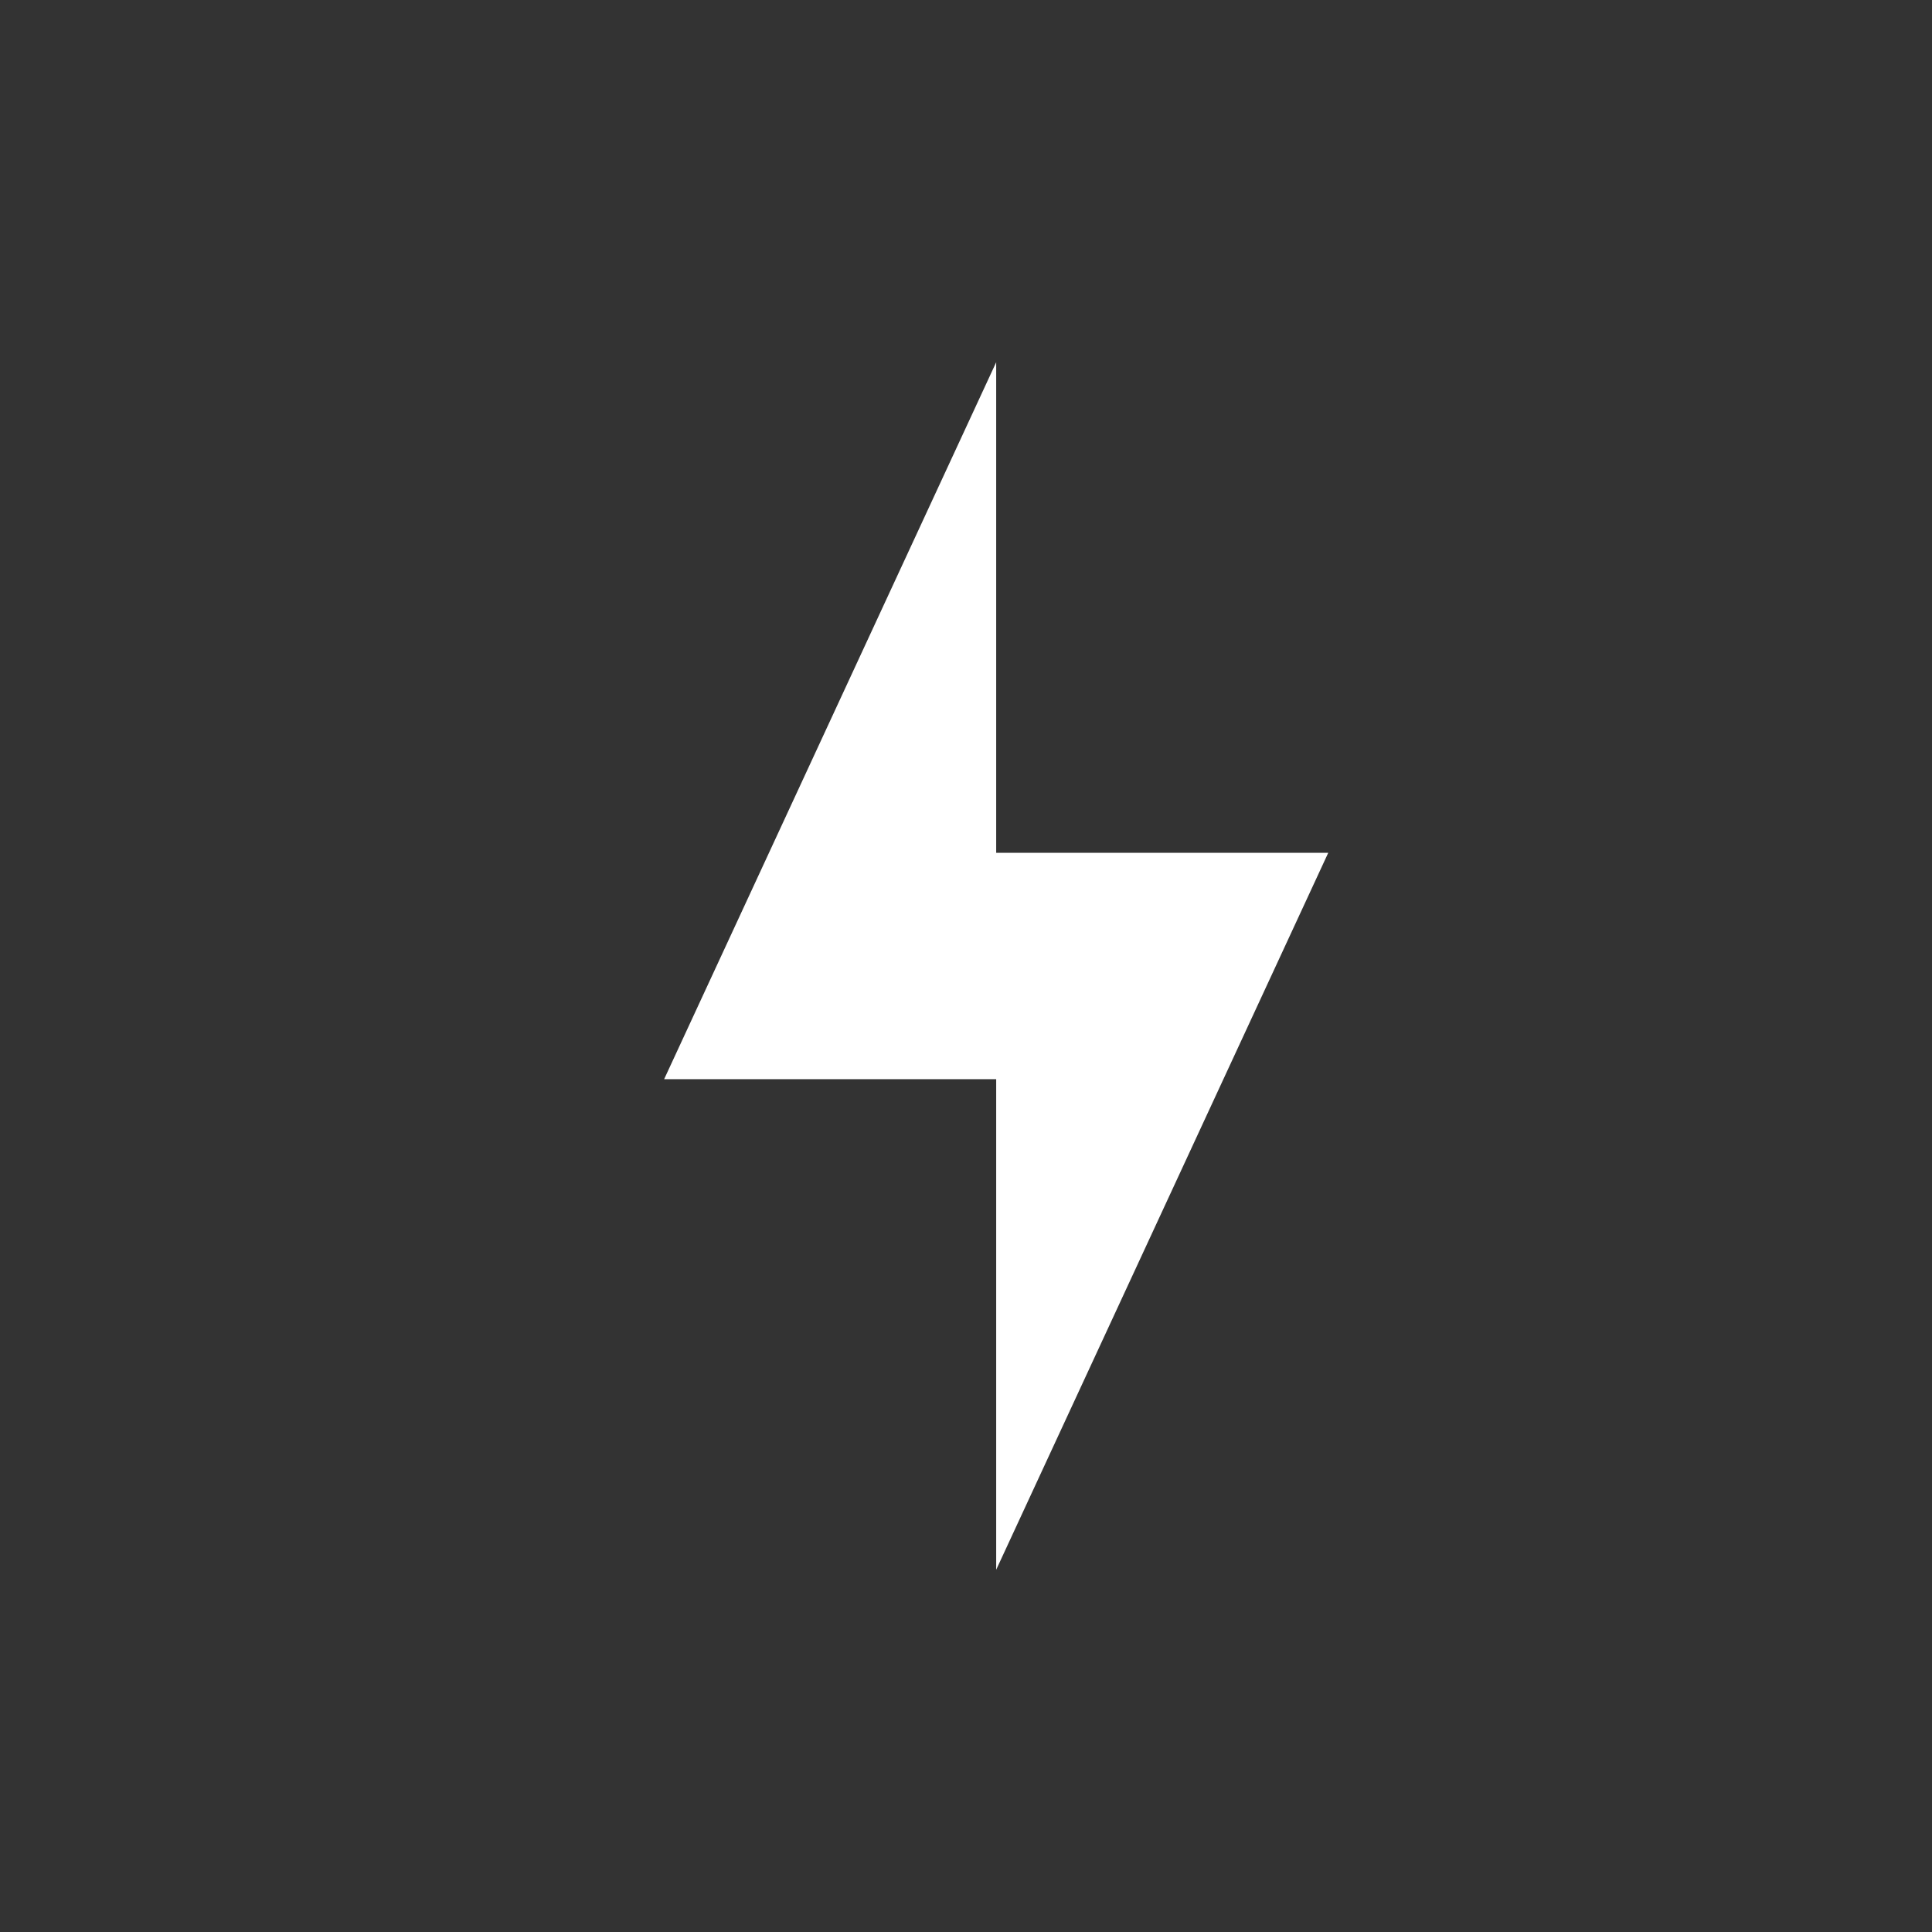   <svg width="32" height="32" viewBox="0 0 32 32" fill="none" xmlns="http://www.w3.org/2000/svg">
                                        <rect x="0" y="0" width="32" height="32" fill="#333333" stroke="none"/>
                                        <path d="M22 14.125H16.5V6L11 17.875H16.5V26L22 14.125Z" fill="white" />
                                    </svg>